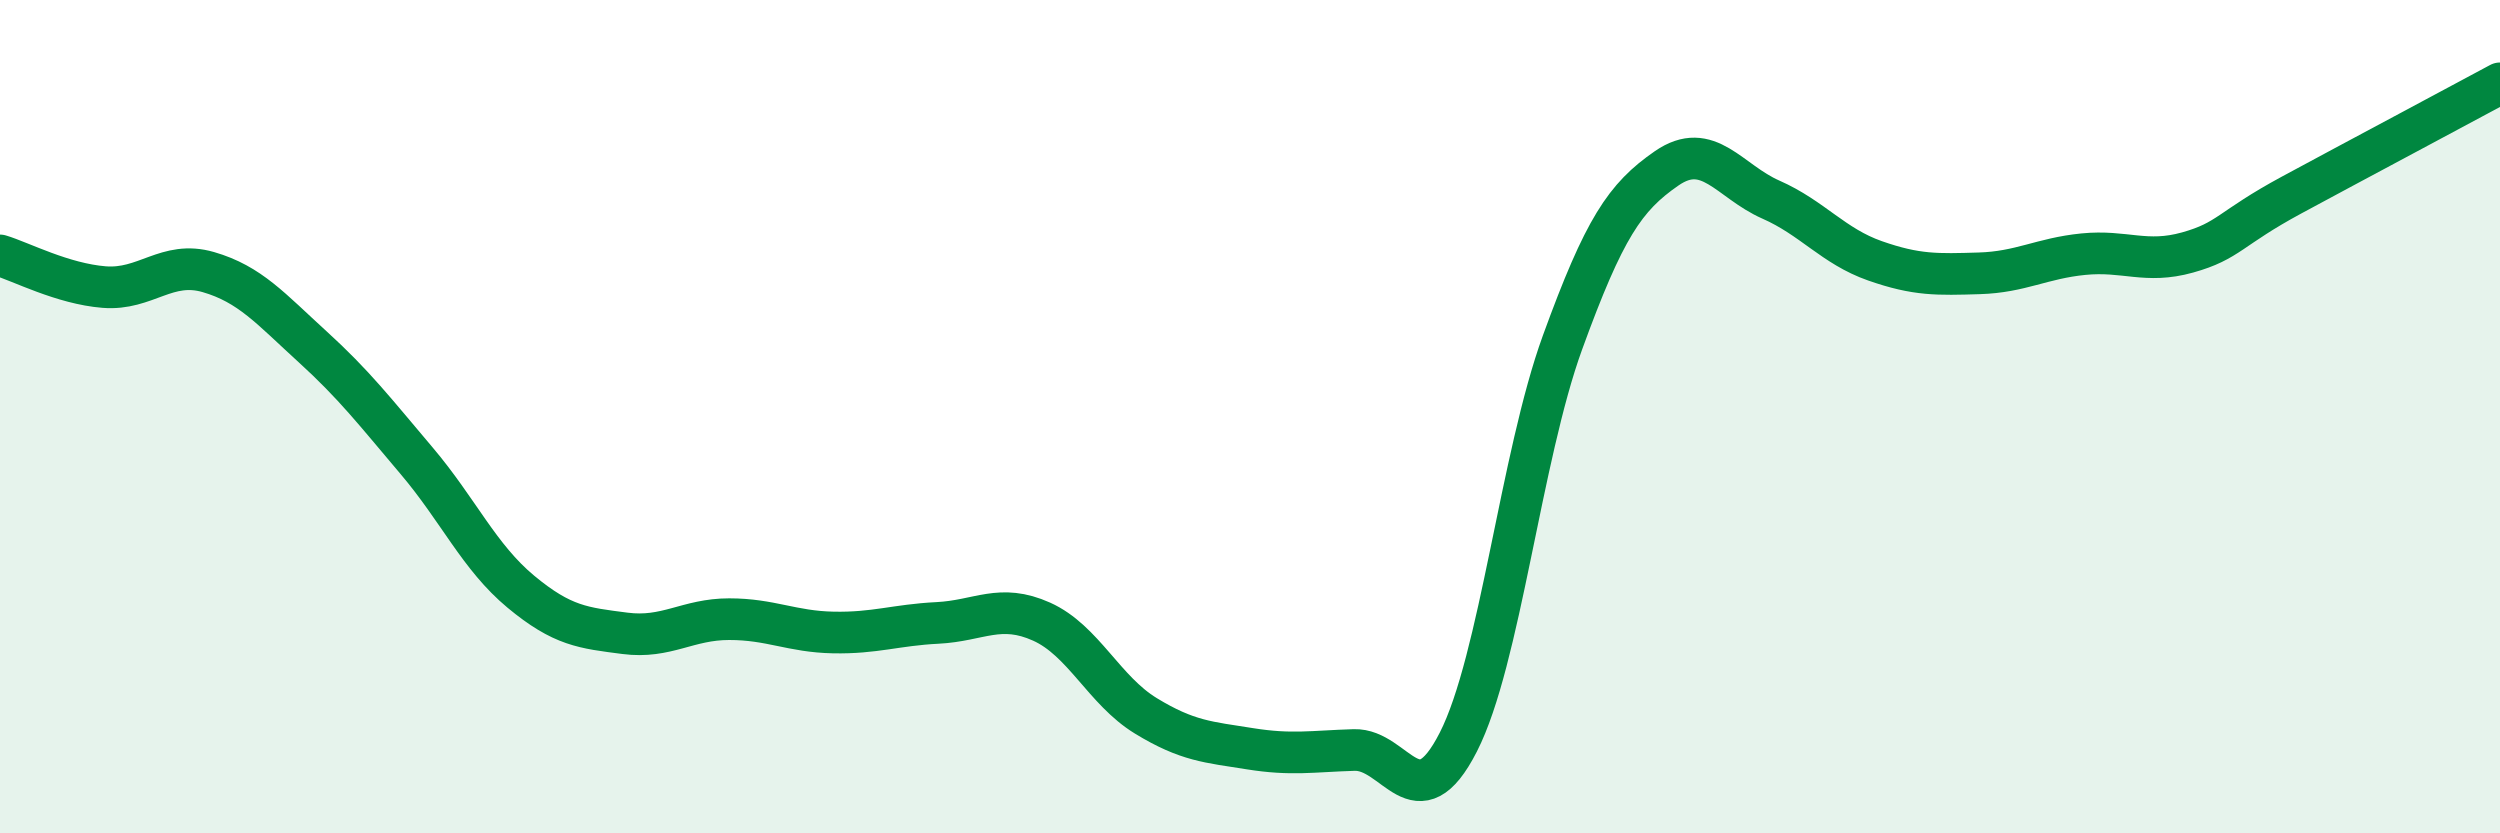 
    <svg width="60" height="20" viewBox="0 0 60 20" xmlns="http://www.w3.org/2000/svg">
      <path
        d="M 0,6.13 C 0.5,6.28 1.5,6.81 2.5,6.89 C 3.5,6.97 4,6.24 5,6.53 C 6,6.82 6.5,7.41 7.5,8.32 C 8.5,9.23 9,9.88 10,11.06 C 11,12.24 11.5,13.37 12.5,14.2 C 13.5,15.03 14,15.07 15,15.2 C 16,15.33 16.5,14.86 17.5,14.86 C 18.5,14.86 19,15.16 20,15.18 C 21,15.2 21.5,15 22.5,14.95 C 23.5,14.9 24,14.47 25,14.92 C 26,15.37 26.5,16.57 27.5,17.18 C 28.5,17.79 29,17.81 30,17.97 C 31,18.13 31.5,18.03 32.5,18 C 33.5,17.97 34,19.77 35,17.81 C 36,15.85 36.5,10.97 37.5,8.22 C 38.5,5.47 39,4.73 40,4.04 C 41,3.35 41.5,4.35 42.5,4.79 C 43.5,5.23 44,5.91 45,6.26 C 46,6.61 46.5,6.59 47.5,6.56 C 48.5,6.53 49,6.2 50,6.1 C 51,6 51.5,6.34 52.5,6.06 C 53.5,5.78 53.5,5.49 55,4.68 C 56.5,3.87 59,2.54 60,2L60 20L0 20Z"
        fill="#008740"
        opacity="0.1"
        stroke-linecap="round"
        stroke-linejoin="round"
      />
      <path
        d="M 0,6.13 C 0.5,6.28 1.5,6.81 2.5,6.89 C 3.5,6.97 4,6.24 5,6.53 C 6,6.82 6.5,7.41 7.5,8.32 C 8.5,9.23 9,9.88 10,11.06 C 11,12.24 11.5,13.37 12.5,14.2 C 13.5,15.03 14,15.07 15,15.2 C 16,15.33 16.5,14.86 17.5,14.86 C 18.5,14.86 19,15.16 20,15.18 C 21,15.2 21.5,15 22.5,14.95 C 23.5,14.9 24,14.47 25,14.92 C 26,15.37 26.5,16.57 27.5,17.18 C 28.5,17.79 29,17.81 30,17.97 C 31,18.13 31.5,18.03 32.5,18 C 33.5,17.97 34,19.77 35,17.81 C 36,15.85 36.5,10.97 37.5,8.22 C 38.5,5.47 39,4.73 40,4.04 C 41,3.35 41.5,4.35 42.5,4.79 C 43.5,5.23 44,5.91 45,6.26 C 46,6.61 46.5,6.59 47.5,6.56 C 48.5,6.53 49,6.2 50,6.1 C 51,6 51.5,6.34 52.5,6.06 C 53.5,5.78 53.5,5.49 55,4.68 C 56.5,3.87 59,2.54 60,2"
        stroke="#008740"
        stroke-width="1"
        fill="none"
        stroke-linecap="round"
        stroke-linejoin="round"
      />
    </svg>
  